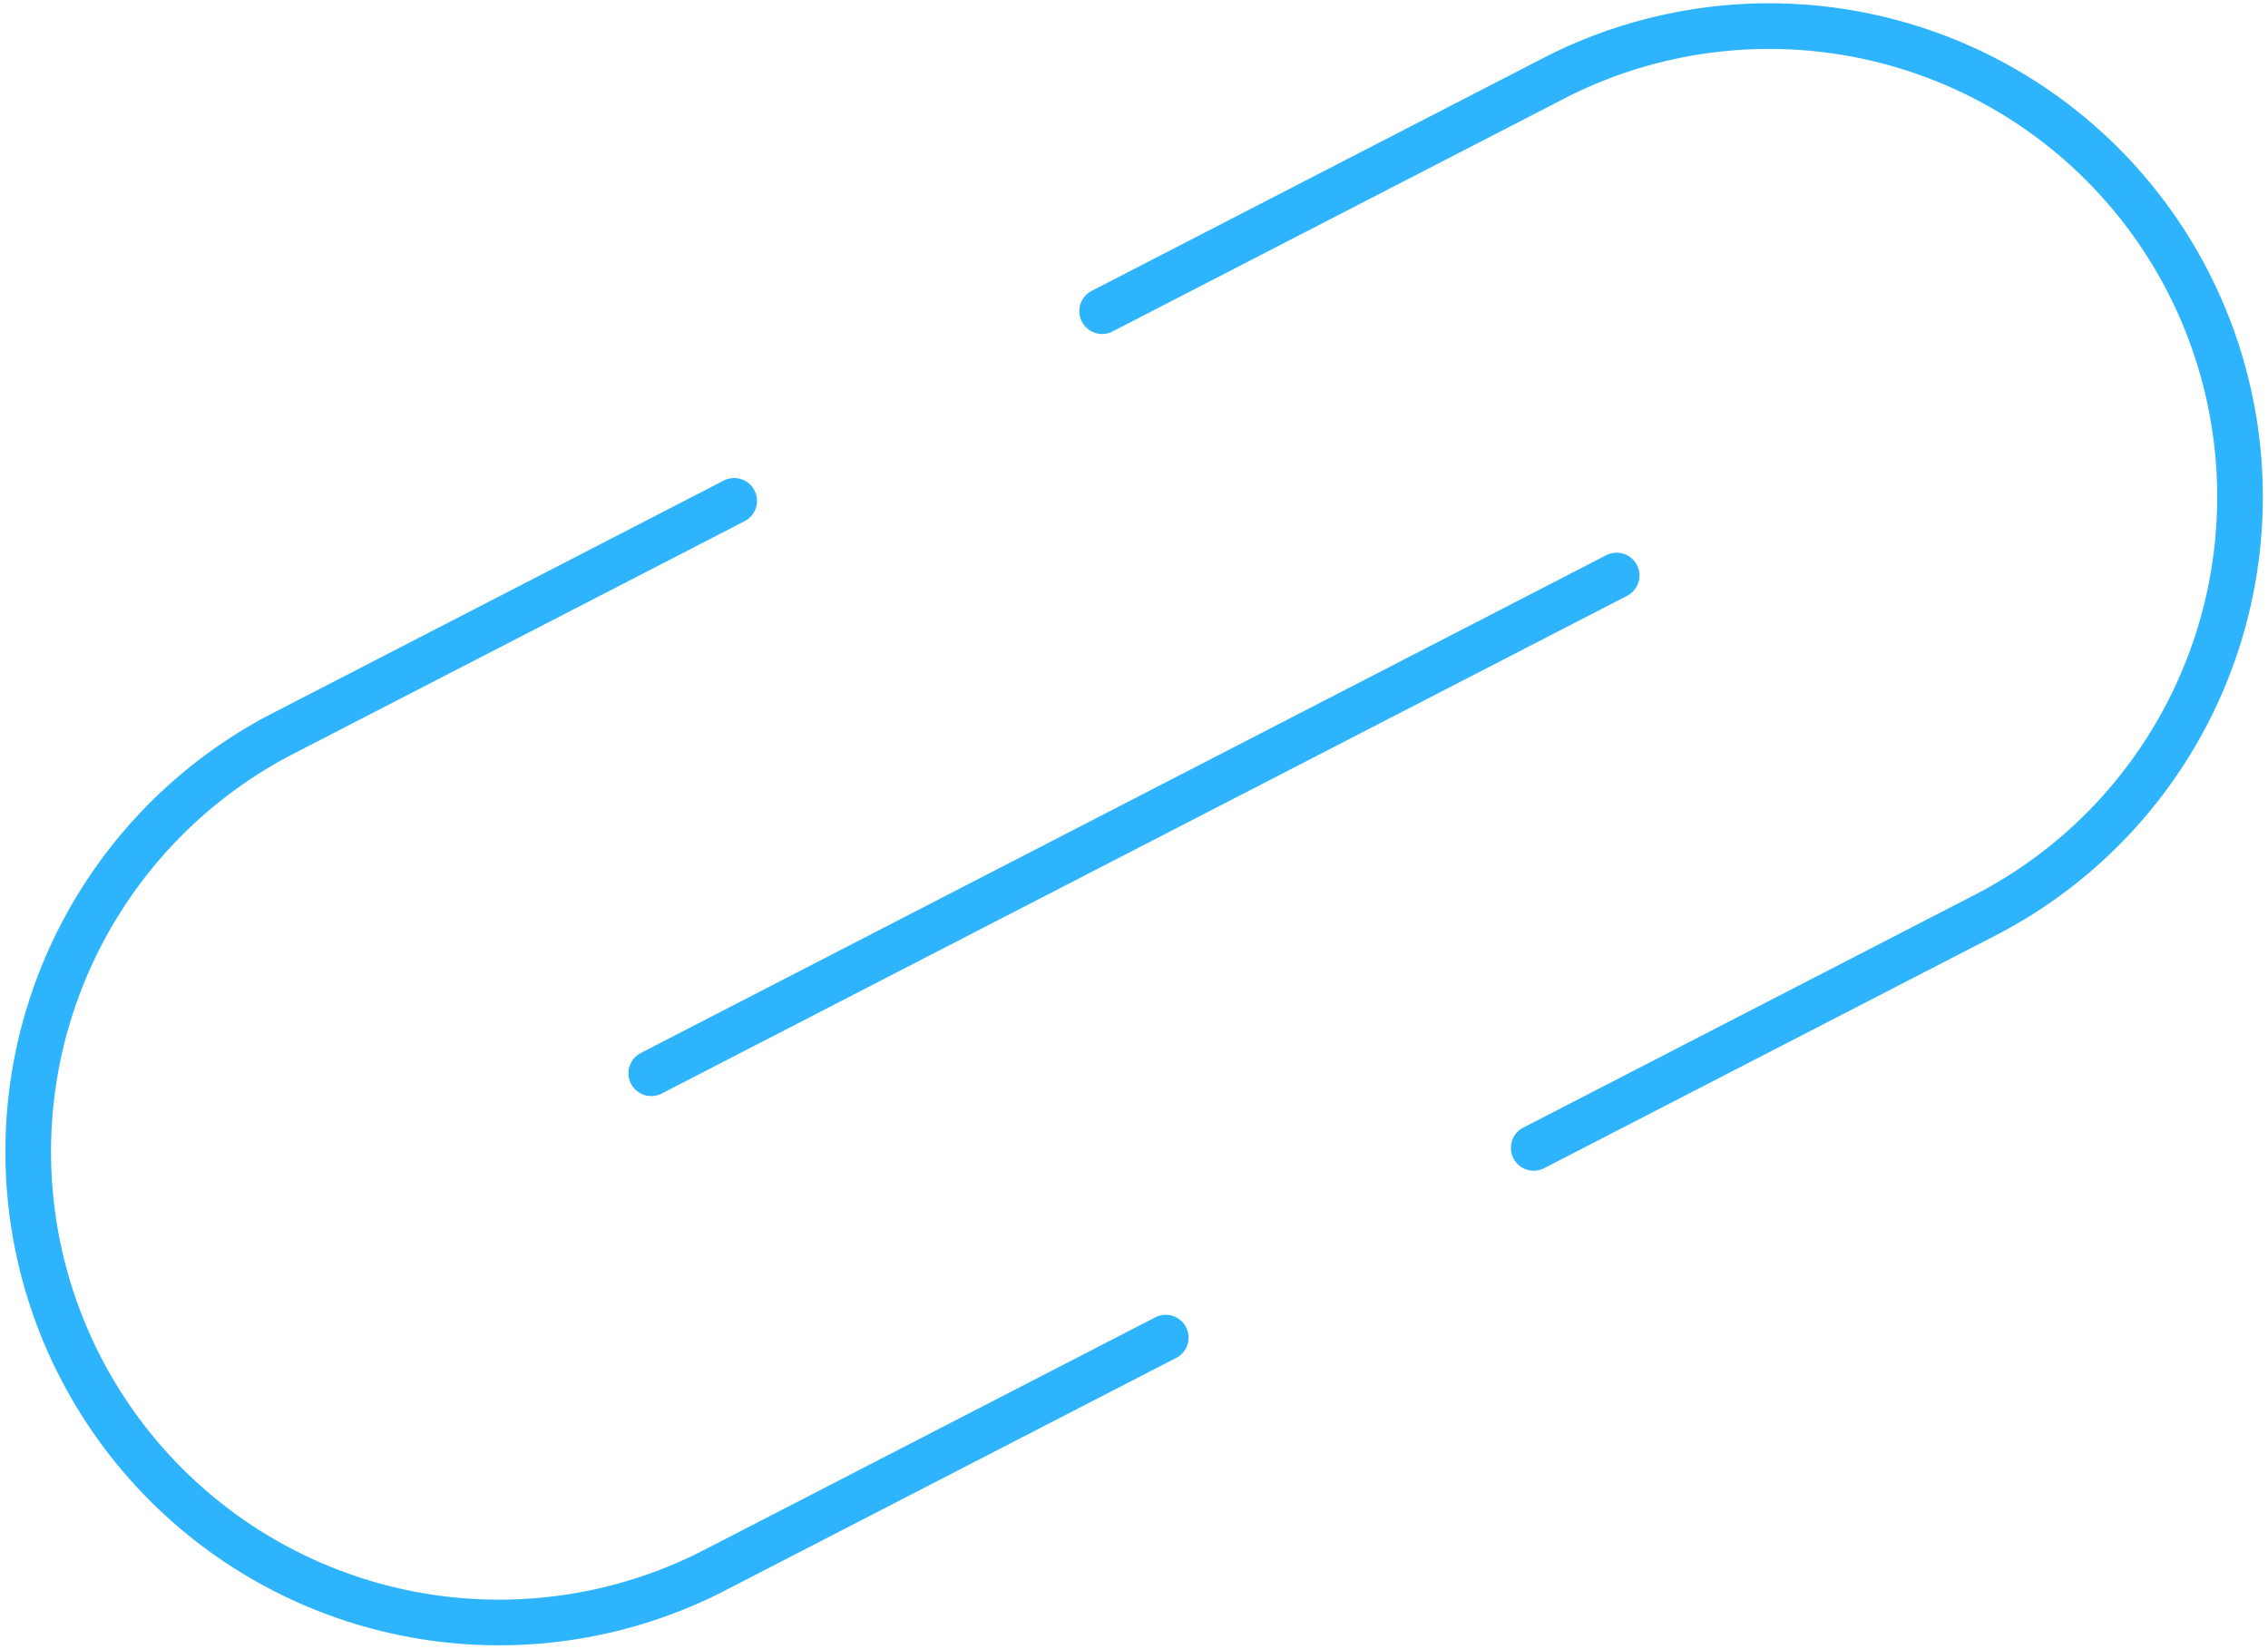 <svg xmlns="http://www.w3.org/2000/svg" width="298.173" height="216.793" viewBox="0 0 298.173 216.793">
  <g id="Groupe_4506" data-name="Groupe 4506" transform="translate(3.173 3.173)">
    <path id="Tracé_302" data-name="Tracé 302" d="M115.522,97.863l59.833-30.855a61.9,61.9,0,0,1,56.738,110.027L172.26,207.89" transform="translate(26.204 -60.122)" fill="none" stroke="#2db4fc" stroke-linecap="round" stroke-width="6"/>
    <path id="Tracé_303" data-name="Tracé 303" d="M131.164,94.494,71.331,125.349a61.9,61.9,0,0,0,56.736,110.027L187.9,204.521" transform="translate(-37.812 -31.807)" fill="none" stroke="#2db4fc" stroke-linecap="round" stroke-width="6"/>
    <line id="Ligne_11" data-name="Ligne 11" x1="126.921" y2="65.45" transform="translate(82.448 72.503)" fill="none" stroke="#2db4fc" stroke-linecap="round" stroke-width="6"/>
  </g>
</svg>
